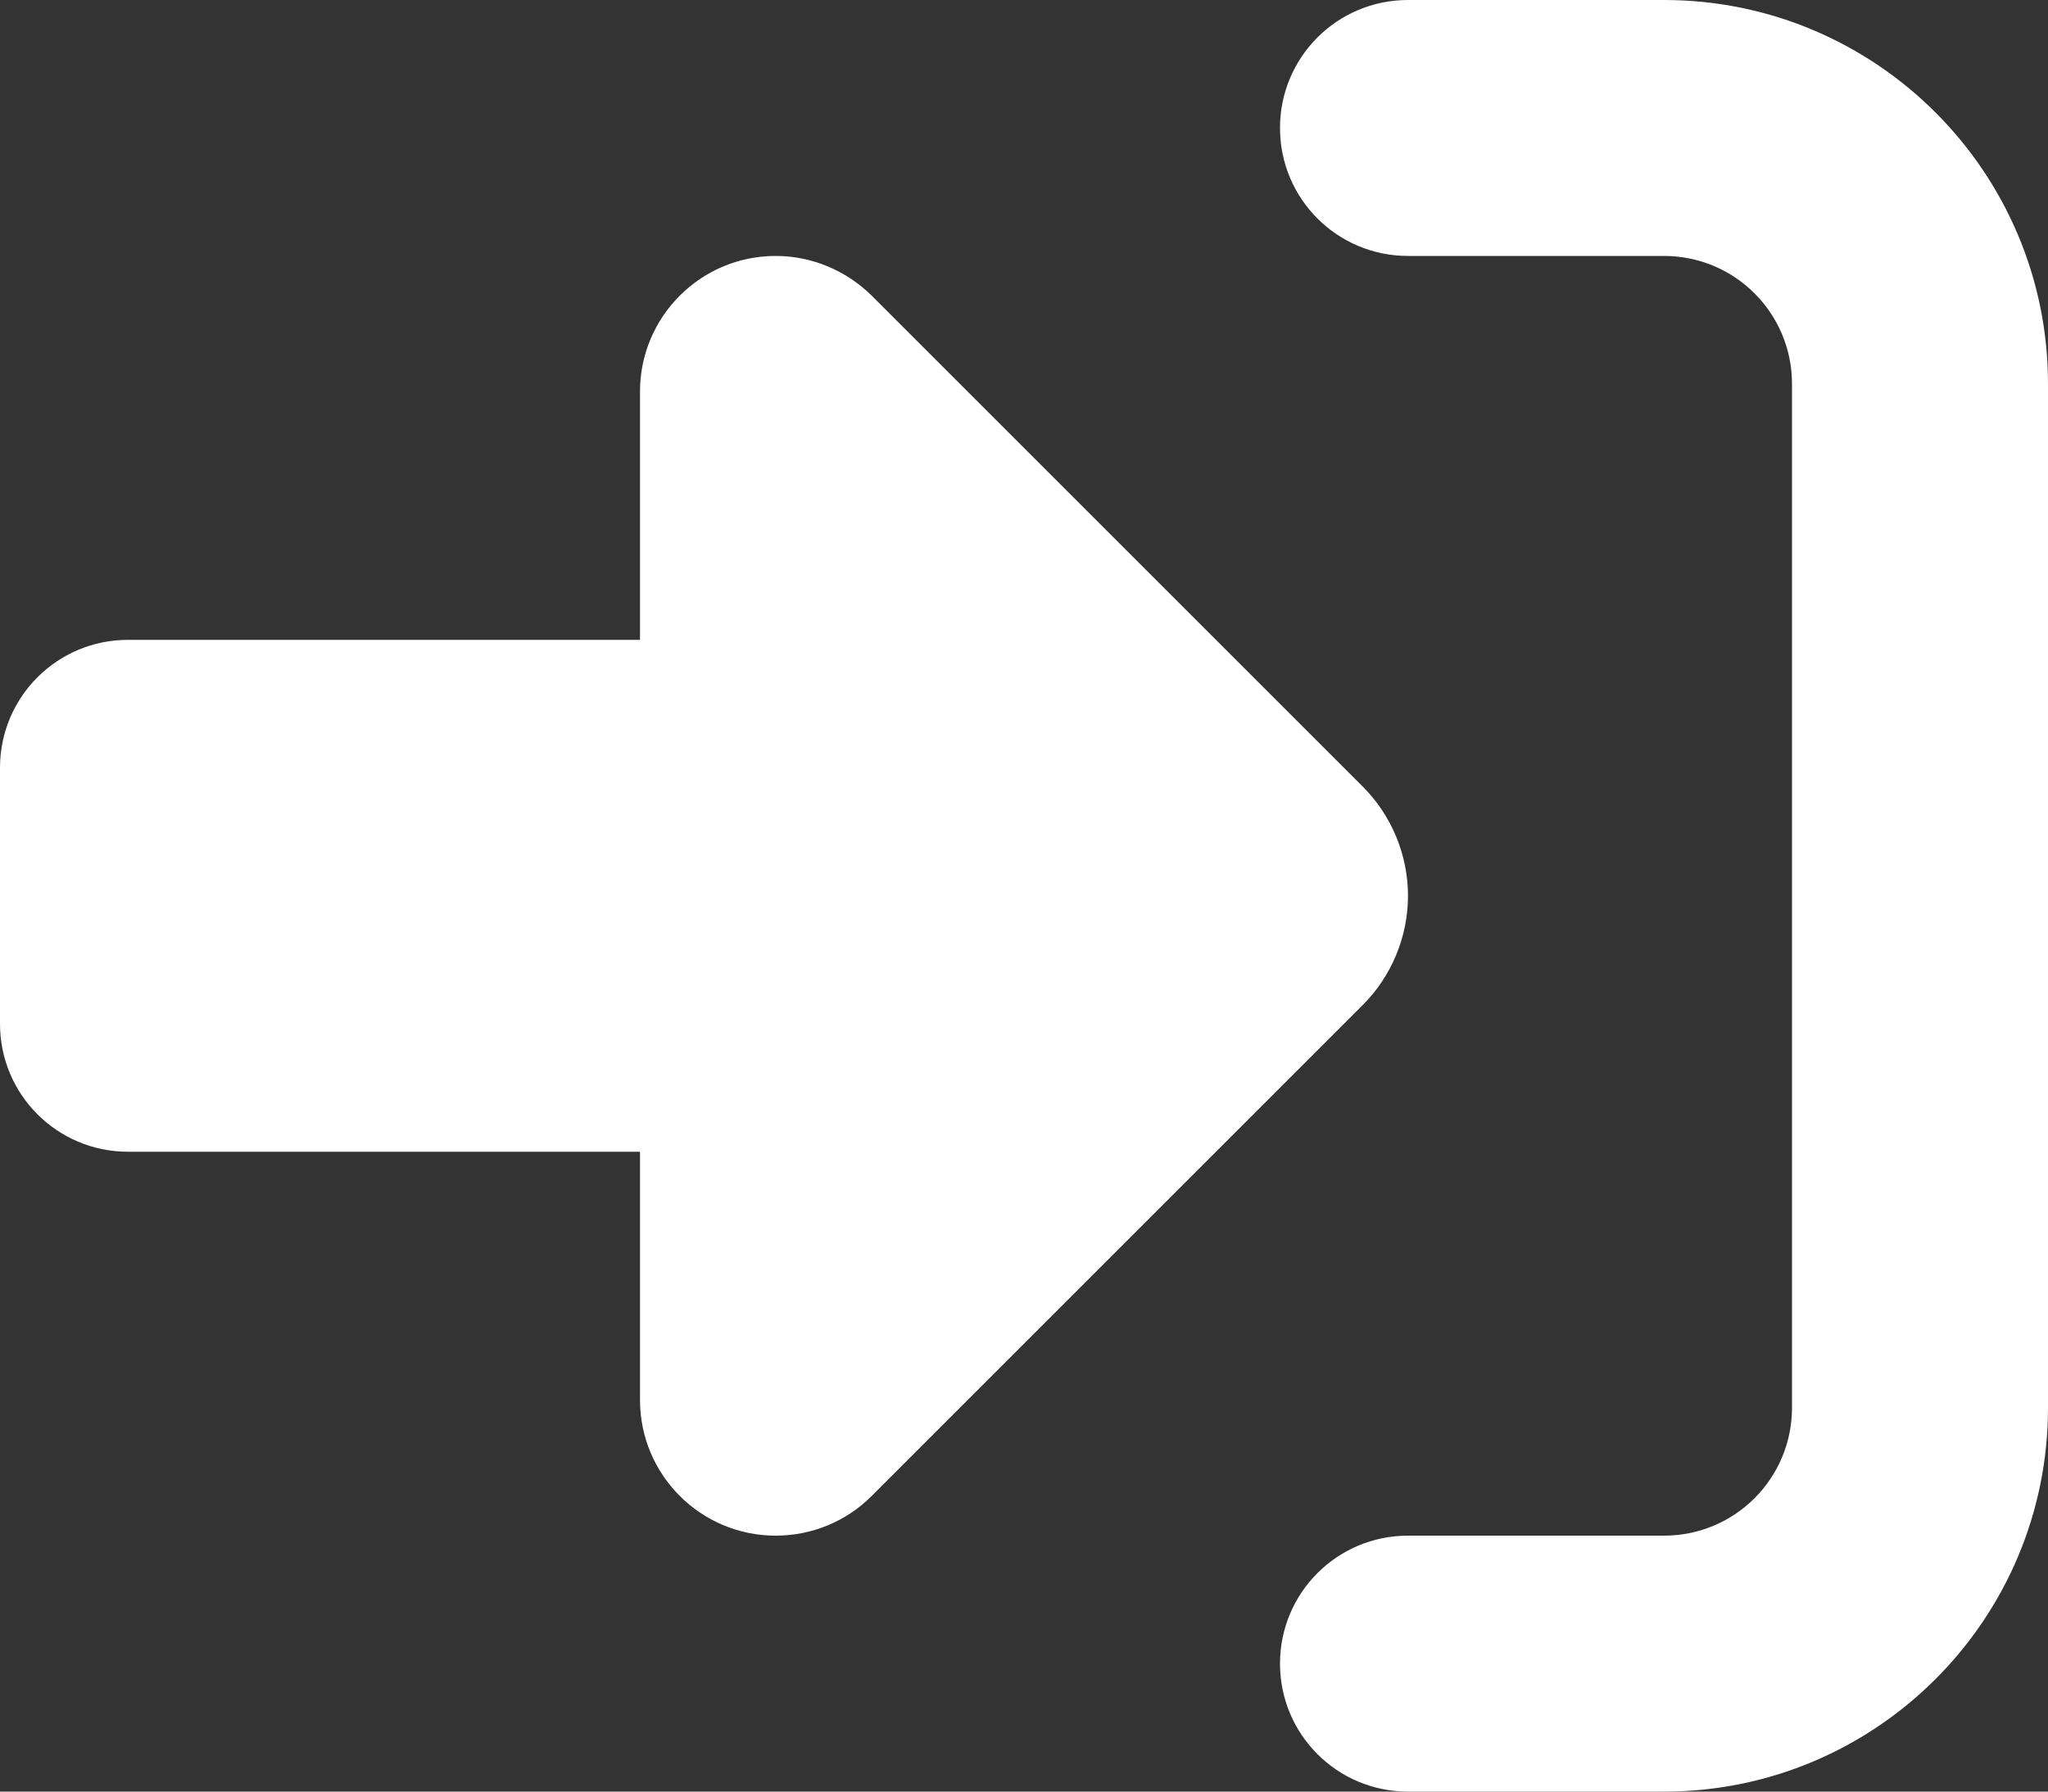 <?xml version="1.0" encoding="utf-8"?>
<!-- Generator: Adobe Illustrator 28.1.0, SVG Export Plug-In . SVG Version: 6.00 Build 0)  -->
<svg version="1.1" id="Ebene_1" xmlns="http://www.w3.org/2000/svg" xmlns:xlink="http://www.w3.org/1999/xlink" x="0px" y="0px"
	 viewBox="0 0 512 448" style="enable-background:new 0 0 512 448;" xml:space="preserve">
<rect x="0" y="0" width="512" height="448" fill="#333333" stroke="none"/>
<style type="text/css">
	.st0{fill:#FFFFFF;}
</style>
<path class="st0" d="M217.9,73.9l122.8,122.8c7.2,7.2,11.3,17.1,11.3,27.3c0,10.2-4.1,20.1-11.3,27.3L217.9,374.1
	c-6.4,6.4-15,9.9-24,9.9c-18.7,0-33.9-15.2-33.9-33.9V288H32c-17.7,0-32-14.3-32-32v-64c0-17.7,14.3-32,32-32h128V97.9
	c0-18.7,15.2-33.9,33.9-33.9C202.9,64,211.5,67.6,217.9,73.9z M352,384h64c17.7,0,32-14.3,32-32V96c0-17.7-14.3-32-32-32h-64
	c-17.7,0-32-14.3-32-32s14.3-32,32-32h64c53,0,96,43,96,96v256c0,53-43,96-96,96h-64c-17.7,0-32-14.3-32-32S334.3,384,352,384z"/>
</svg>
